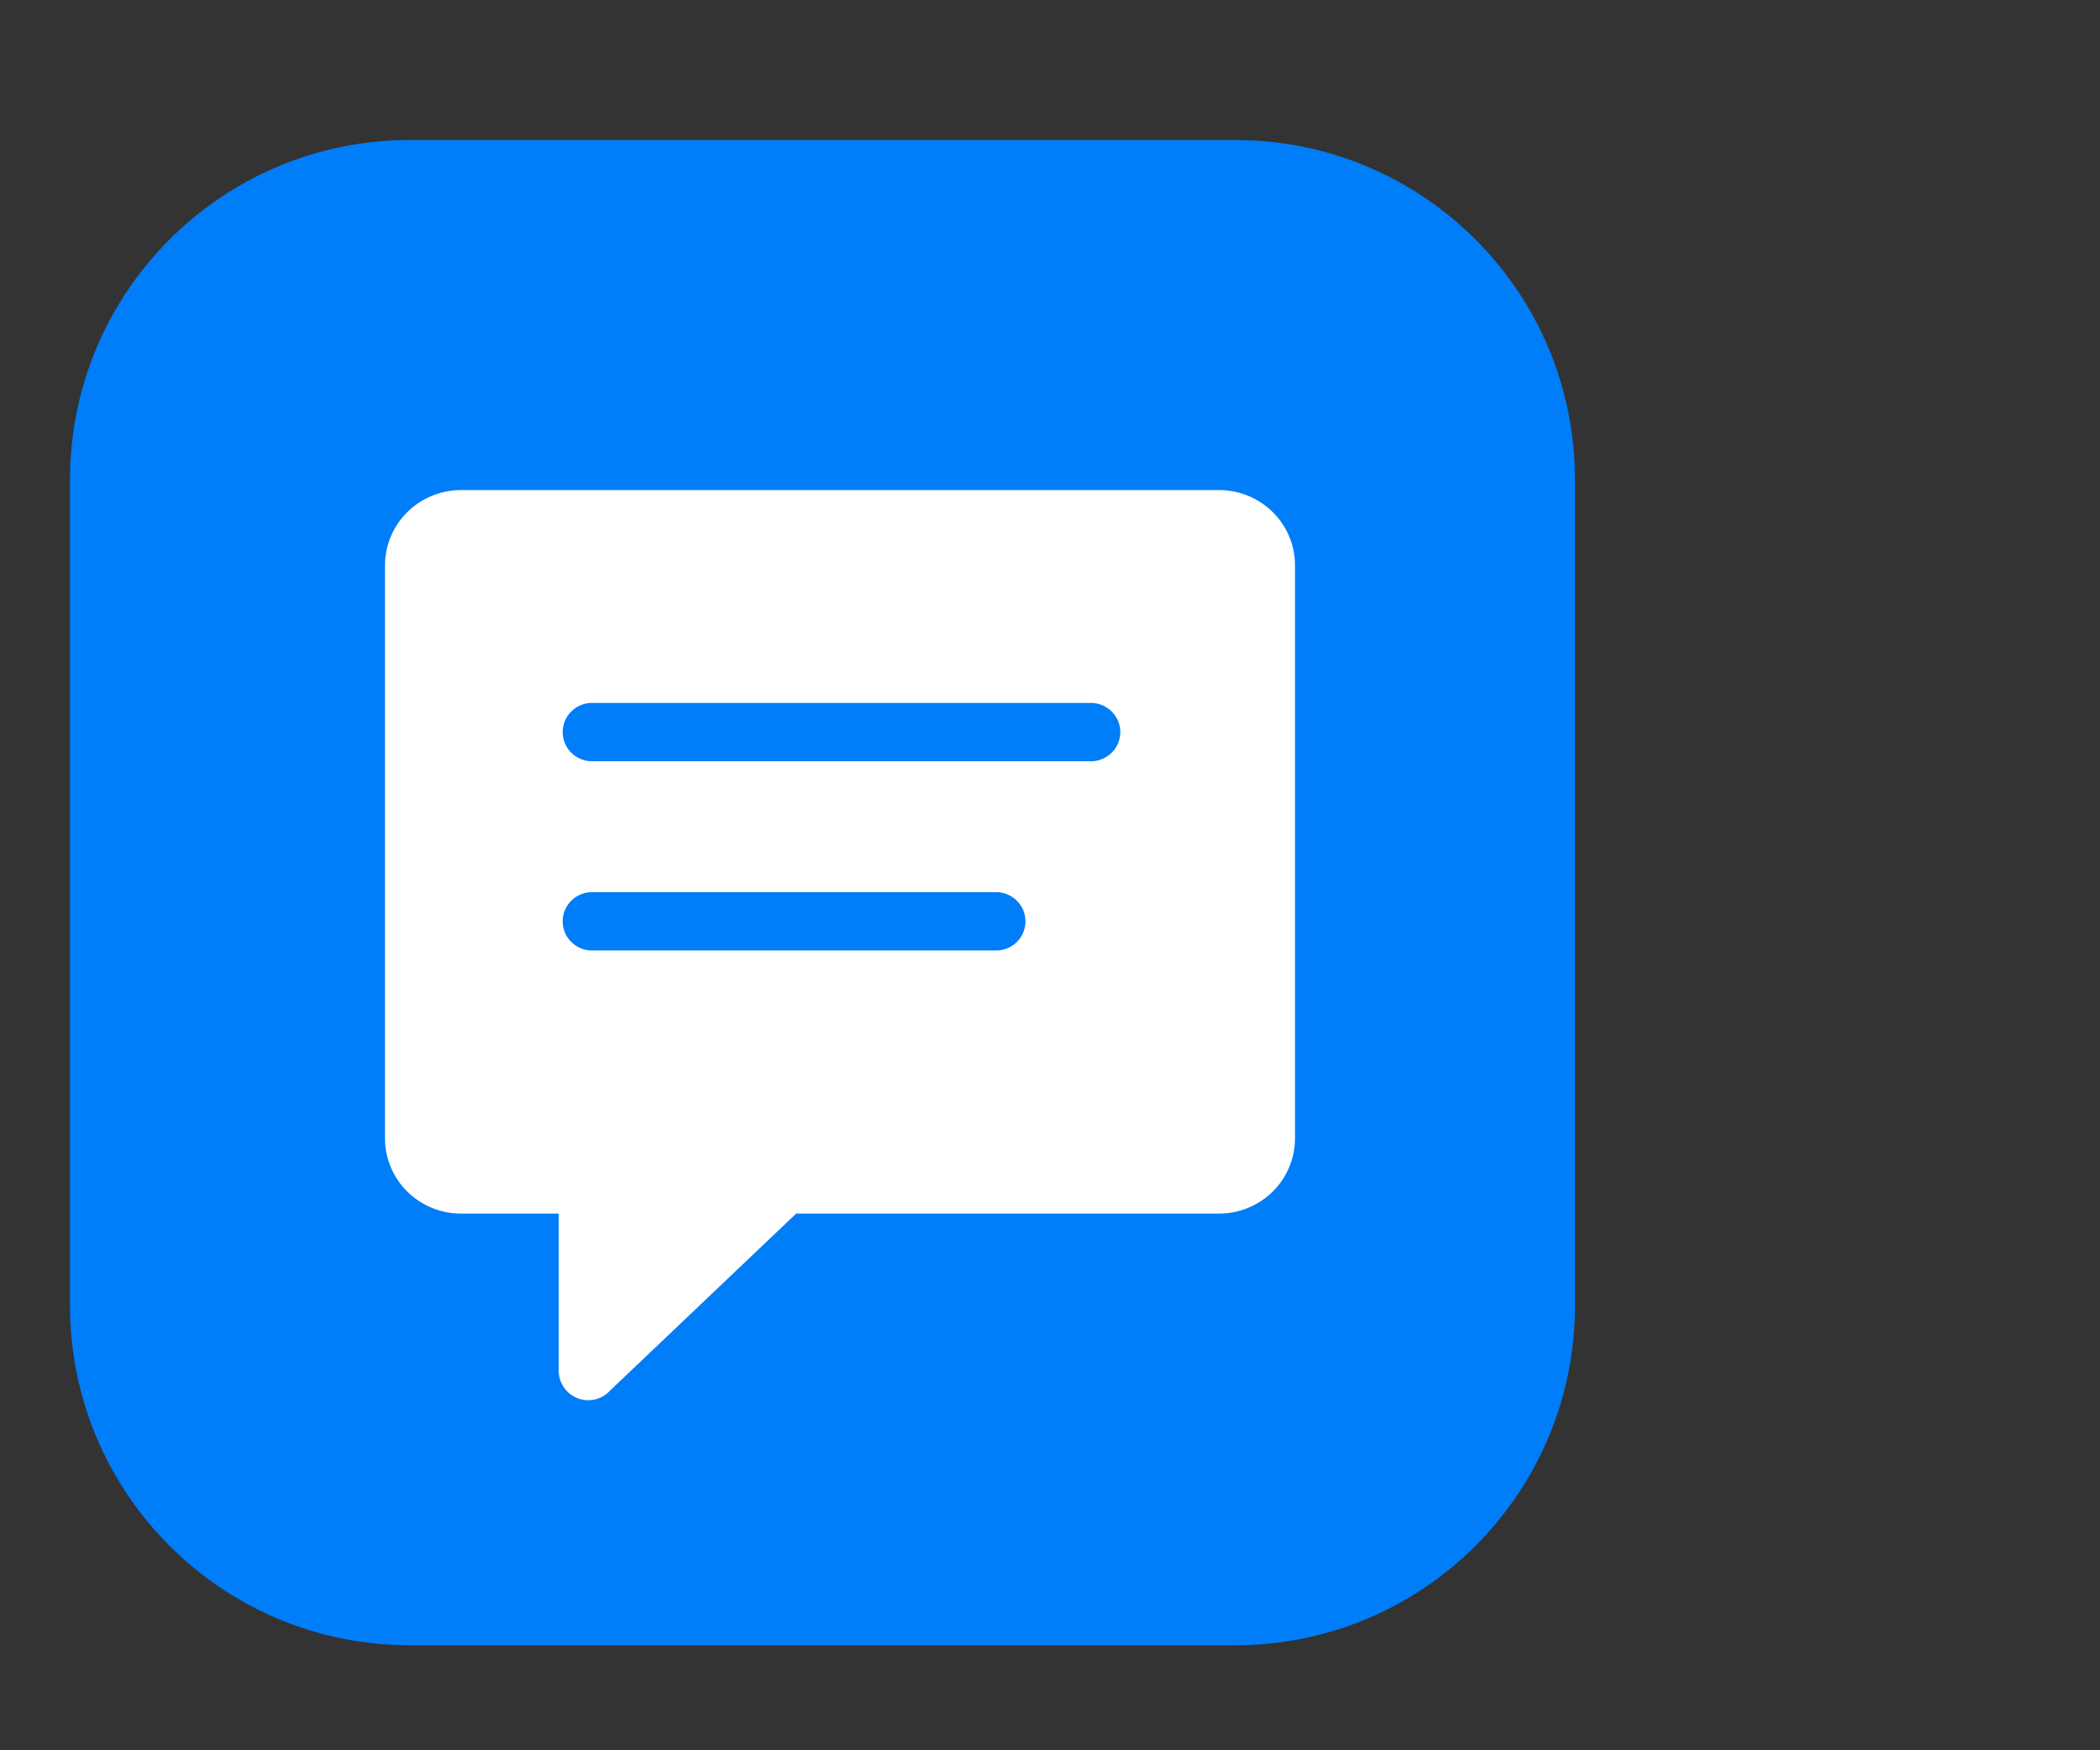 <svg width="60" height="50" fill="none" xmlns="http://www.w3.org/2000/svg"><rect width="100%" height="100%" fill="#333333" stroke="none"/><path d="M2 13.704C2 8.344 6.345 4 11.704 4h23.592C40.656 4 45 8.345 45 13.704v23.592C45 42.656 40.655 47 35.296 47H11.704C6.344 47 2 42.655 2 37.296V13.704Z" fill="#007DF8"/><g clip-path="url(#a)"><path fill-rule="evenodd" clip-rule="evenodd" d="m22.748 34.668-5.314 5.053a.844.844 0 0 1-.927.223.841.841 0 0 1-.543-.778v-4.498h-2.809a2.178 2.178 0 0 1-1.52-.63A2.14 2.14 0 0 1 11 32.531V16.137a2.145 2.145 0 0 1 .636-1.506c.404-.4.95-.627 1.52-.631h21.688c.571.003 1.117.23 1.521.63.404.4.632.941.635 1.507v16.394a2.14 2.14 0 0 1-.635 1.507c-.404.4-.95.627-1.52.63H22.747Zm-5.873-12.922a.844.844 0 0 1-.567-.258.83.83 0 0 1 0-1.149.843.843 0 0 1 .567-.258h14.25a.847.847 0 0 1 .815.504.826.826 0 0 1-.194.933.842.842 0 0 1-.621.228h-14.25Zm0 5.406a.843.843 0 0 1-.567-.258.83.83 0 0 1 0-1.149.844.844 0 0 1 .567-.258H28.5c.215.01.418.103.567.258a.83.83 0 0 1 0 1.15.843.843 0 0 1-.567.257H16.875Z" fill="#fff"/></g><defs><clipPath id="a"><path fill="#fff" transform="translate(11 14)" d="M0 0h26v26H0z"/></clipPath></defs></svg>